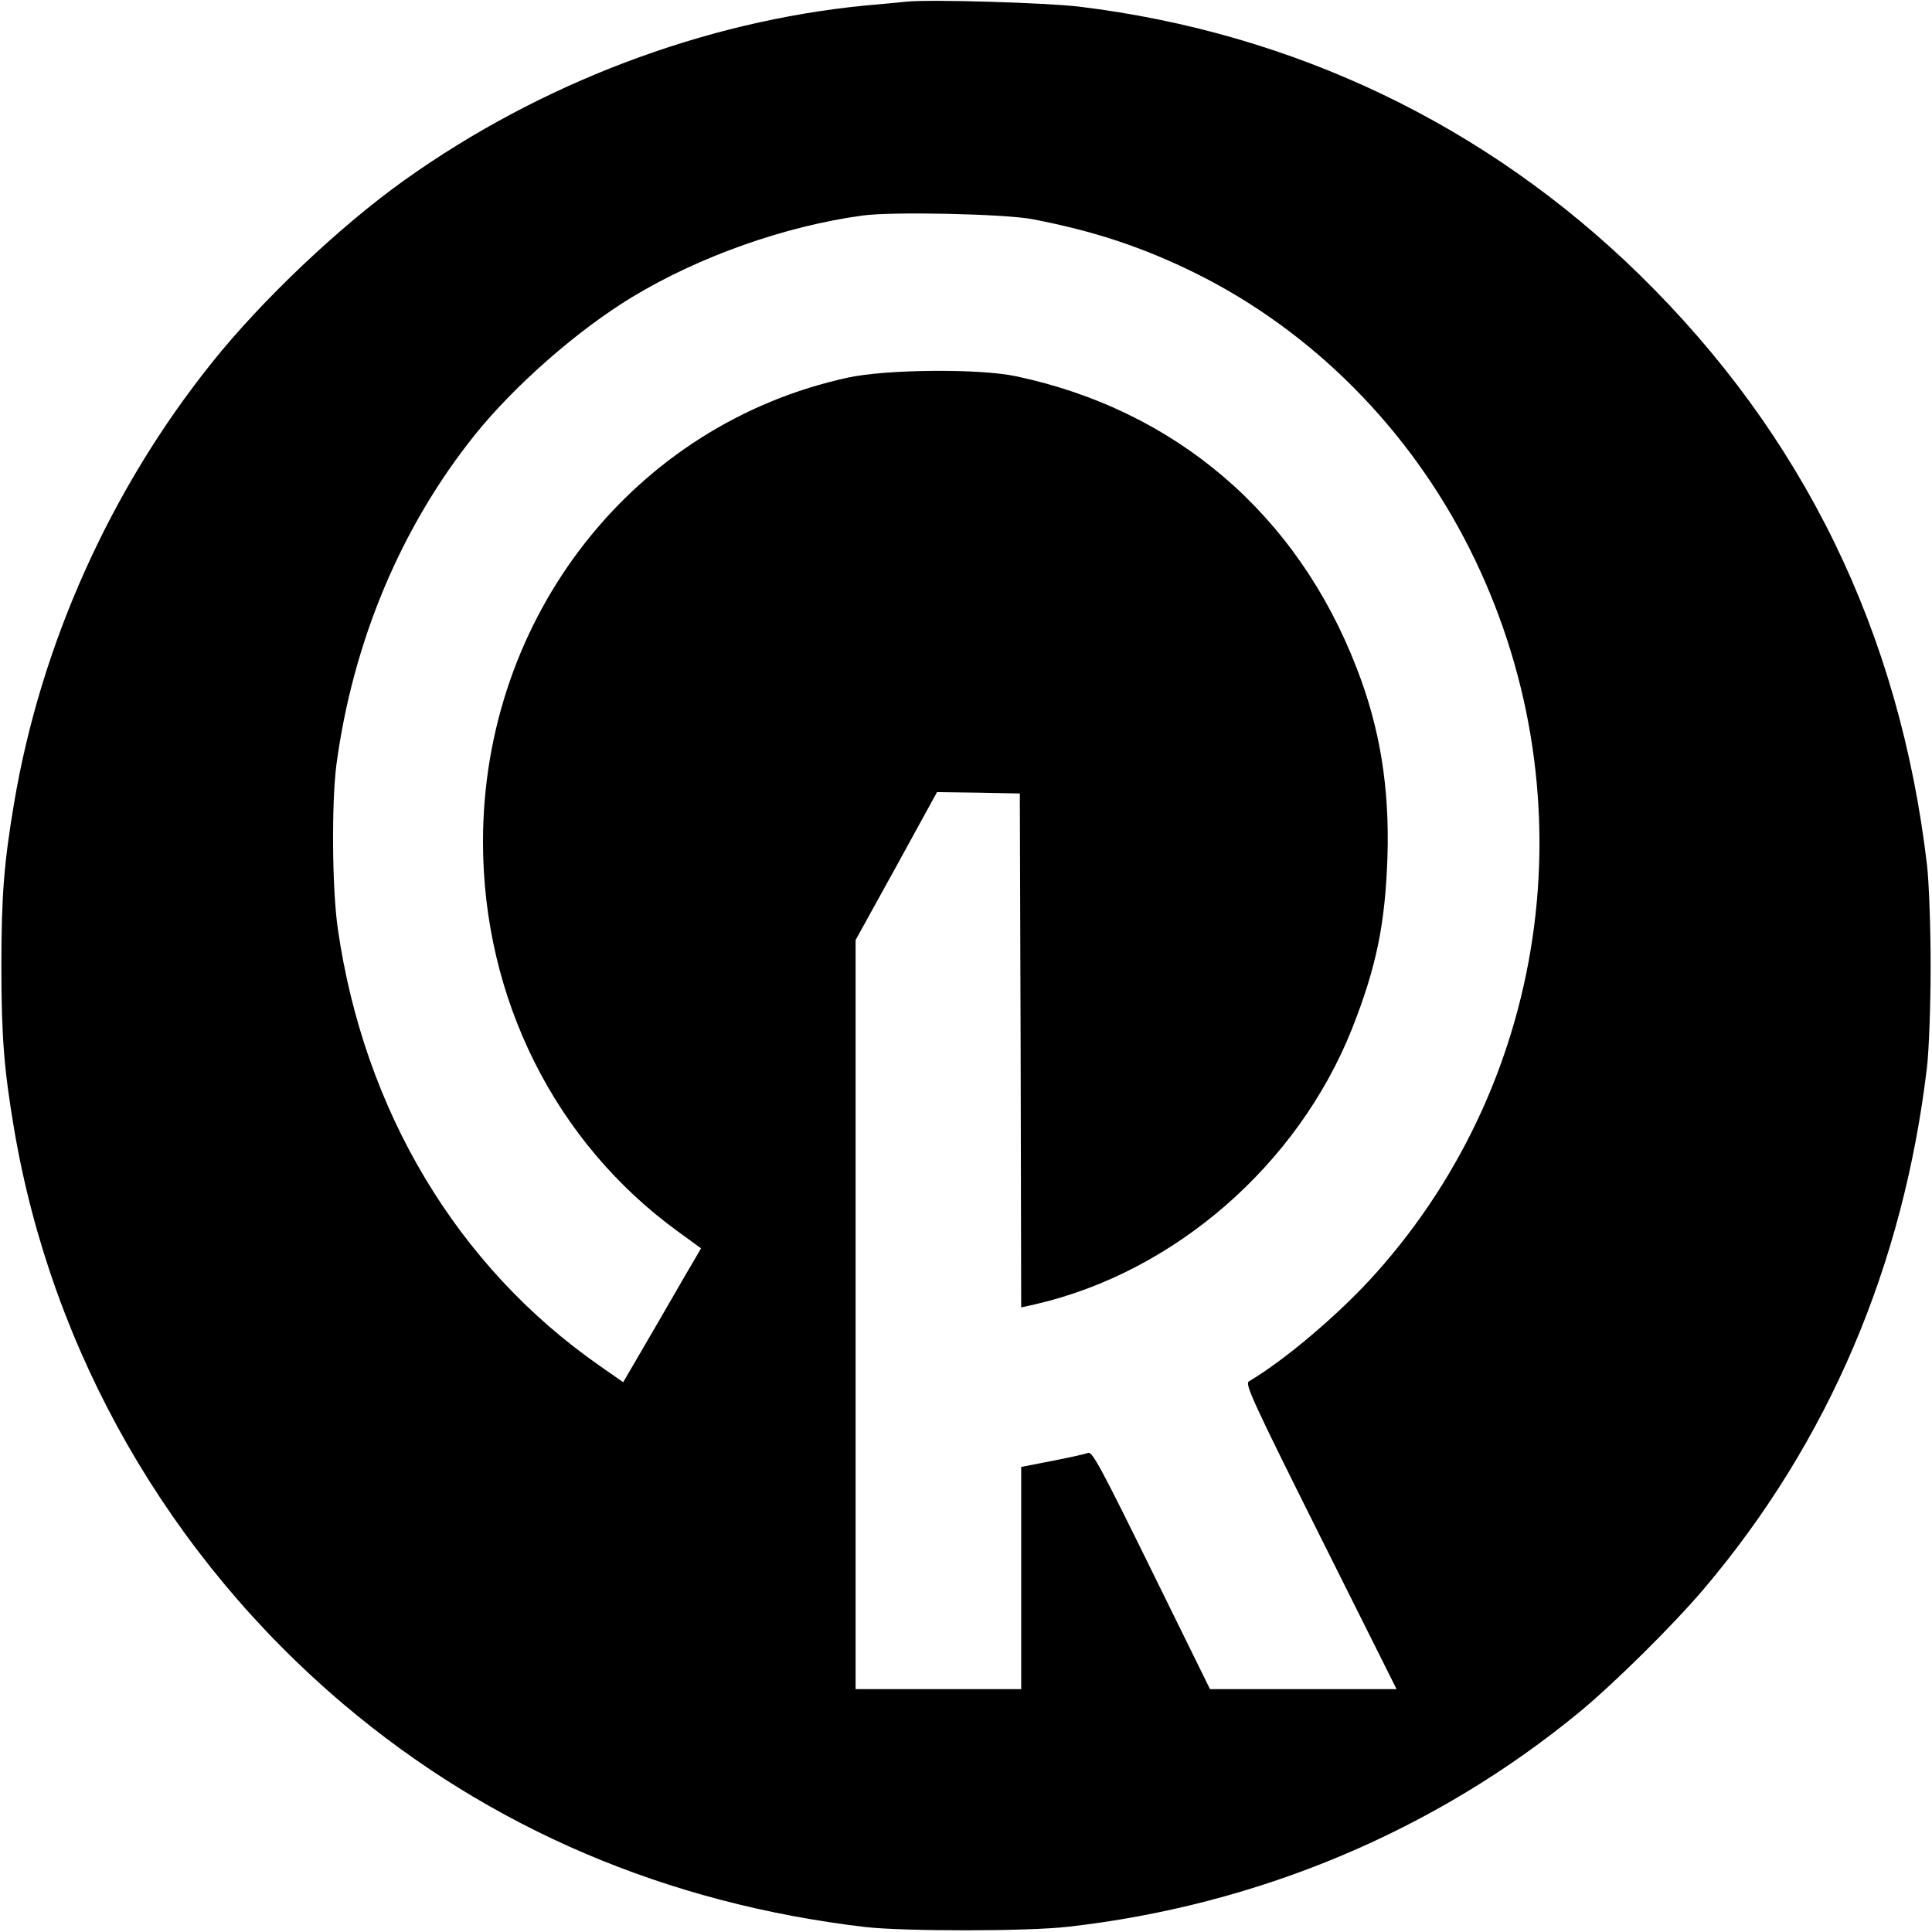 <?xml version="1.0" standalone="no"?>
<!DOCTYPE svg PUBLIC "-//W3C//DTD SVG 20010904//EN"
 "http://www.w3.org/TR/2001/REC-SVG-20010904/DTD/svg10.dtd">
<svg version="1.0" xmlns="http://www.w3.org/2000/svg"
 width="700pt" height="700pt" viewBox="0 0 700 700"
 preserveAspectRatio="xMidYMid meet">
<g transform="translate(0,700) scale(0.1,-0.1)"
fill="#000000" stroke="none">
<path d="M3285 6994 c-22 -2 -89 -9 -150 -14 -585 -57 -1178 -282 -1670 -633
-234 -167 -517 -435 -698 -662 -367 -458 -619 -1019 -716 -1595 -36 -214 -46
-332 -46 -590 0 -258 10 -376 46 -590 137 -809 561 -1549 1194 -2085 532 -450
1170 -722 1890 -807 144 -16 586 -16 735 1 689 78 1331 348 1854 779 127 105
340 316 451 447 450 532 722 1170 807 1890 7 62 13 220 13 365 0 145 -6 303
-13 365 -99 844 -447 1558 -1043 2141 -555 542 -1251 875 -2029 970 -118 14
-539 27 -625 18z m455 -788 c224 -43 399 -101 592 -196 423 -210 774 -563 993
-999 435 -866 300 -1908 -339 -2623 -129 -145 -328 -314 -461 -393 -15 -9 13
-71 259 -563 l276 -552 -338 0 -338 0 -212 431 c-179 364 -214 430 -229 425
-10 -4 -68 -17 -130 -29 l-113 -22 0 -402 0 -403 -300 0 -300 0 0 1357 0 1357
148 268 147 268 150 -2 150 -3 3 -931 2 -931 54 12 c503 117 948 505 1144 996
89 225 121 382 129 624 8 251 -27 467 -111 683 -215 559 -657 937 -1236 1059
-132 28 -469 25 -607 -5 -775 -168 -1323 -865 -1323 -1682 0 -567 261 -1088
705 -1411 l85 -62 -18 -31 c-10 -17 -74 -126 -141 -243 l-123 -211 -86 60
c-515 359 -853 923 -948 1583 -21 145 -23 456 -5 595 60 446 234 861 502 1195
144 179 372 379 570 499 243 147 554 257 834 295 107 15 514 6 615 -13z"/>
</g>
</svg>
